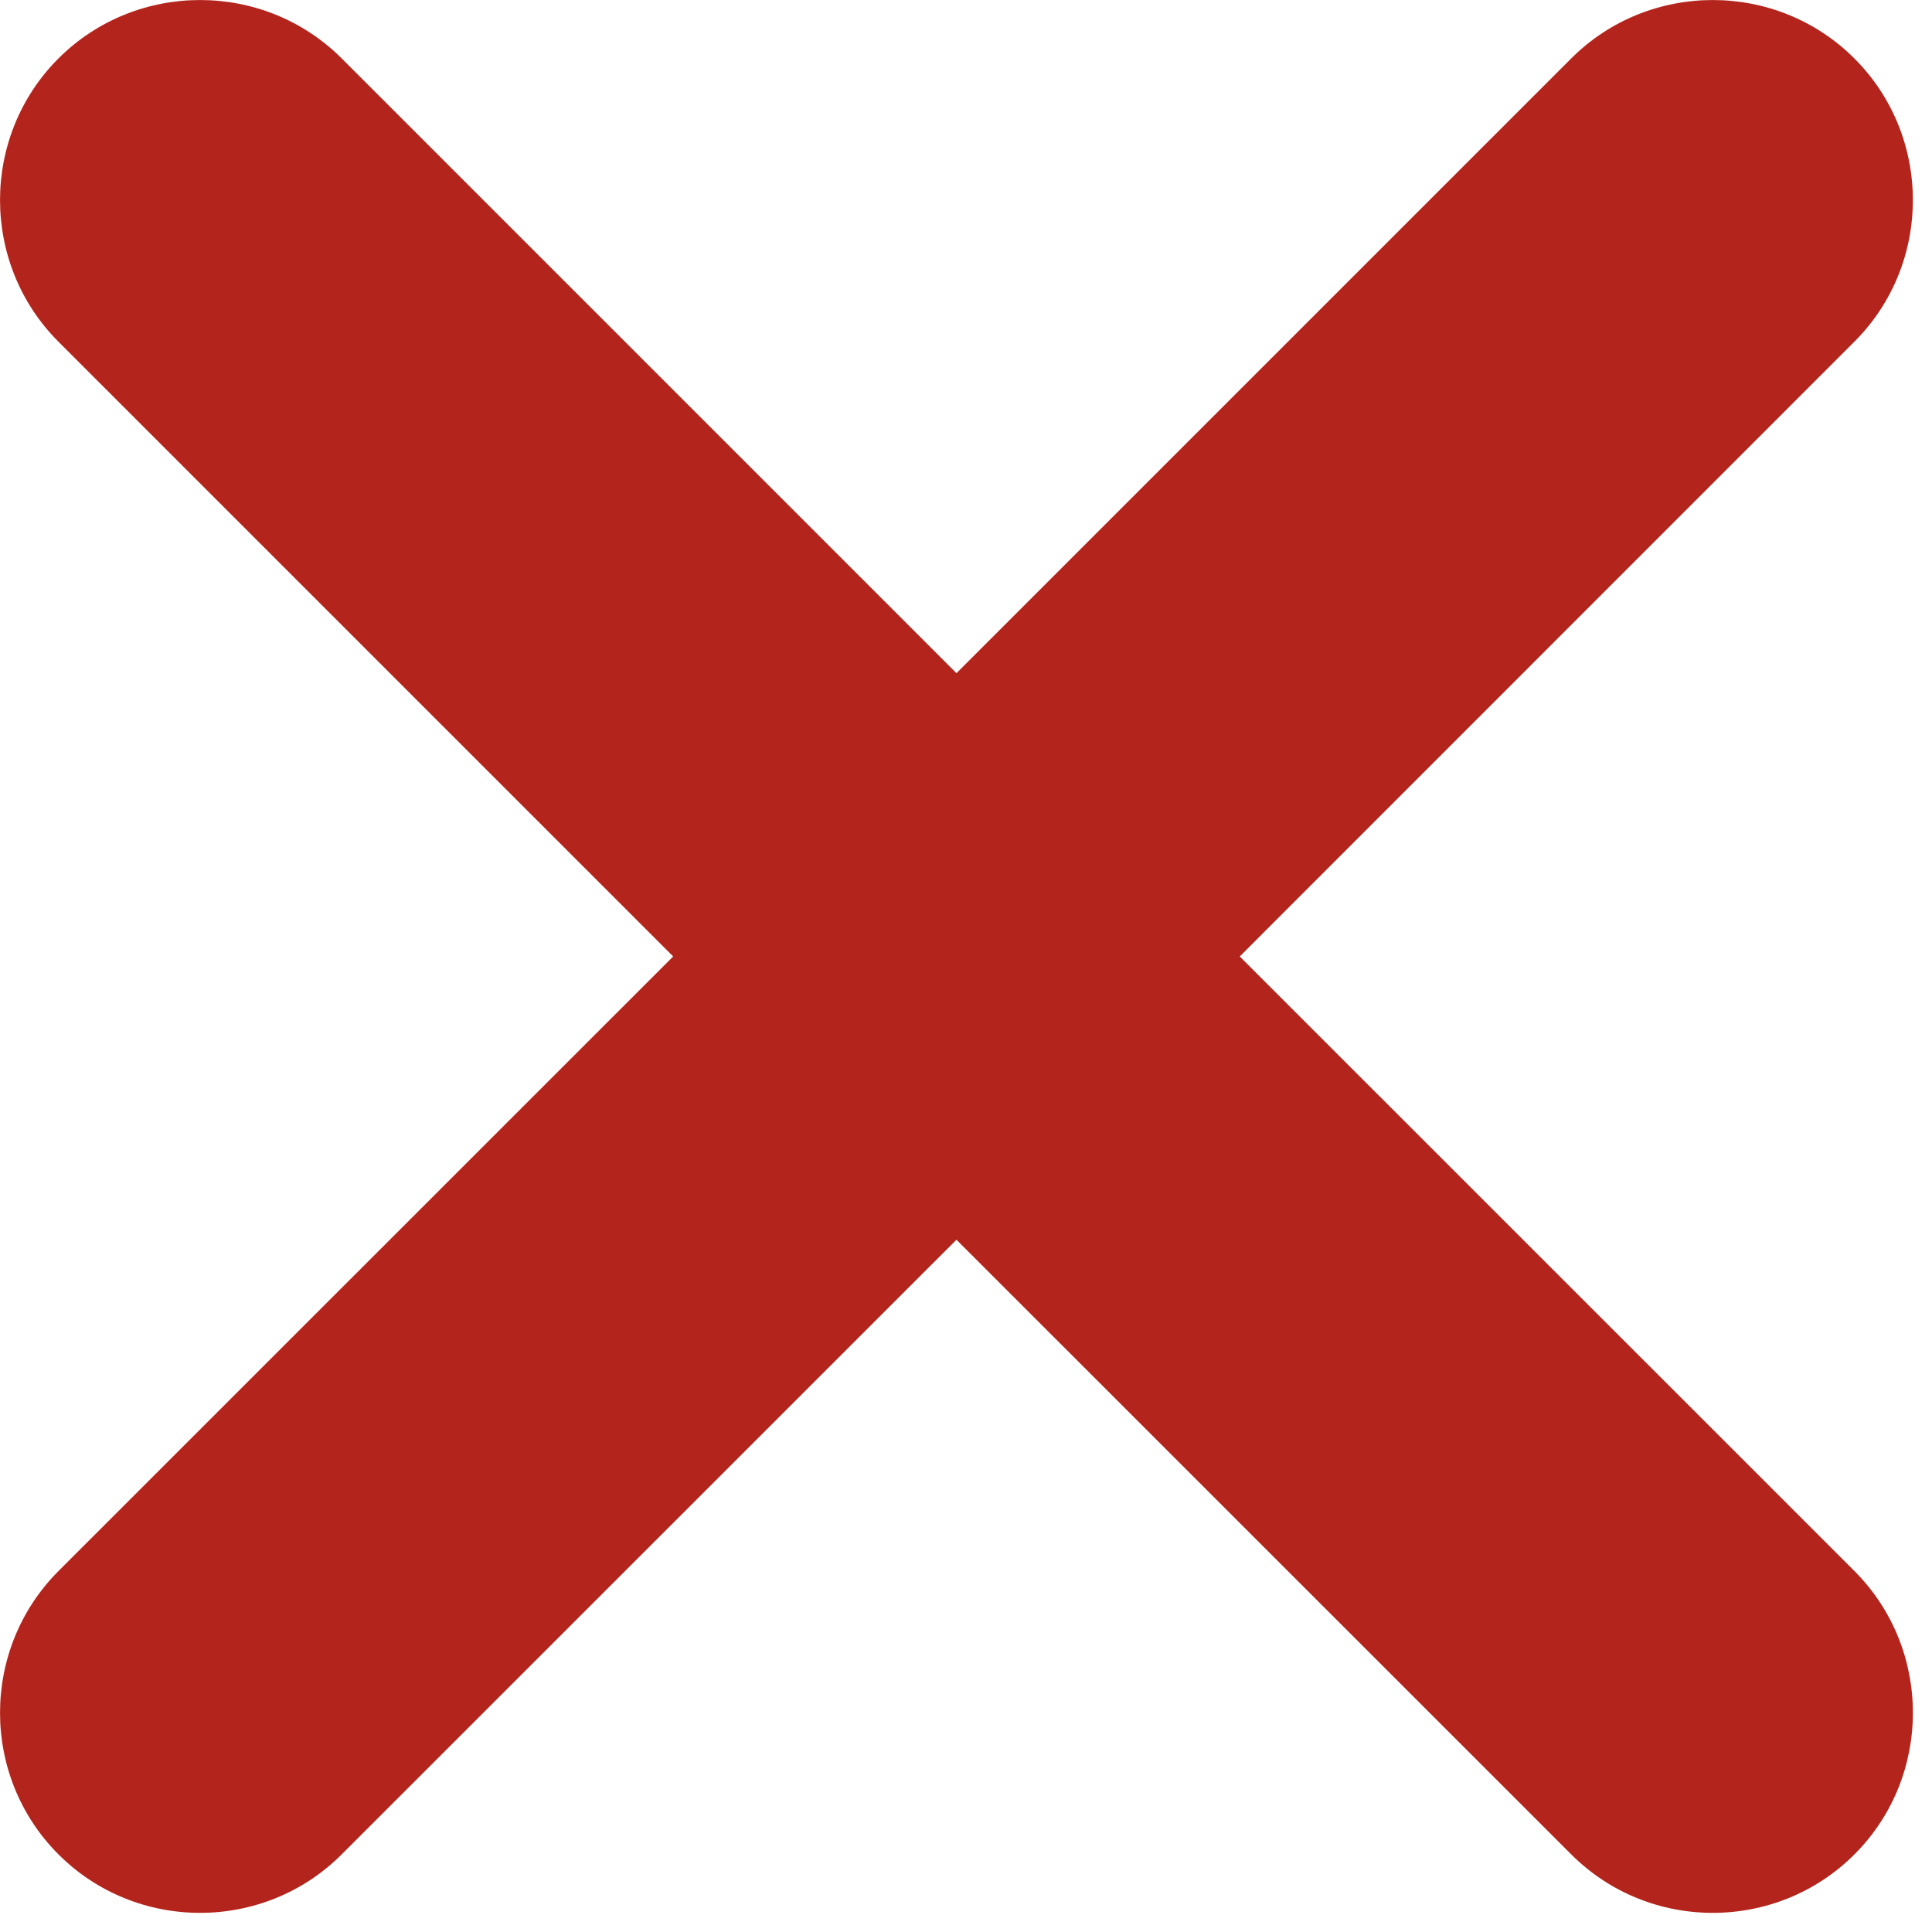 <svg width="16" height="16" viewBox="0 0 16 16" fill="none" xmlns="http://www.w3.org/2000/svg">
<path fill-rule="evenodd" clip-rule="evenodd" d="M15.357 0.484C14.712 -0.161 13.657 -0.161 13.012 0.484L7.921 5.575L2.83 0.484C2.185 -0.161 1.129 -0.161 0.484 0.484C-0.161 1.129 -0.161 2.185 0.484 2.83L5.575 7.921L0.484 13.011C-0.161 13.657 -0.161 14.712 0.484 15.357C1.129 16.003 2.185 16.003 2.83 15.357L7.921 10.267L13.012 15.357C13.657 16.003 14.712 16.003 15.358 15.357C16.003 14.712 16.003 13.657 15.358 13.011L10.267 7.921L15.357 2.83C16.003 2.185 16.003 1.129 15.357 0.484Z" fill="#B3251C"/>
</svg>
